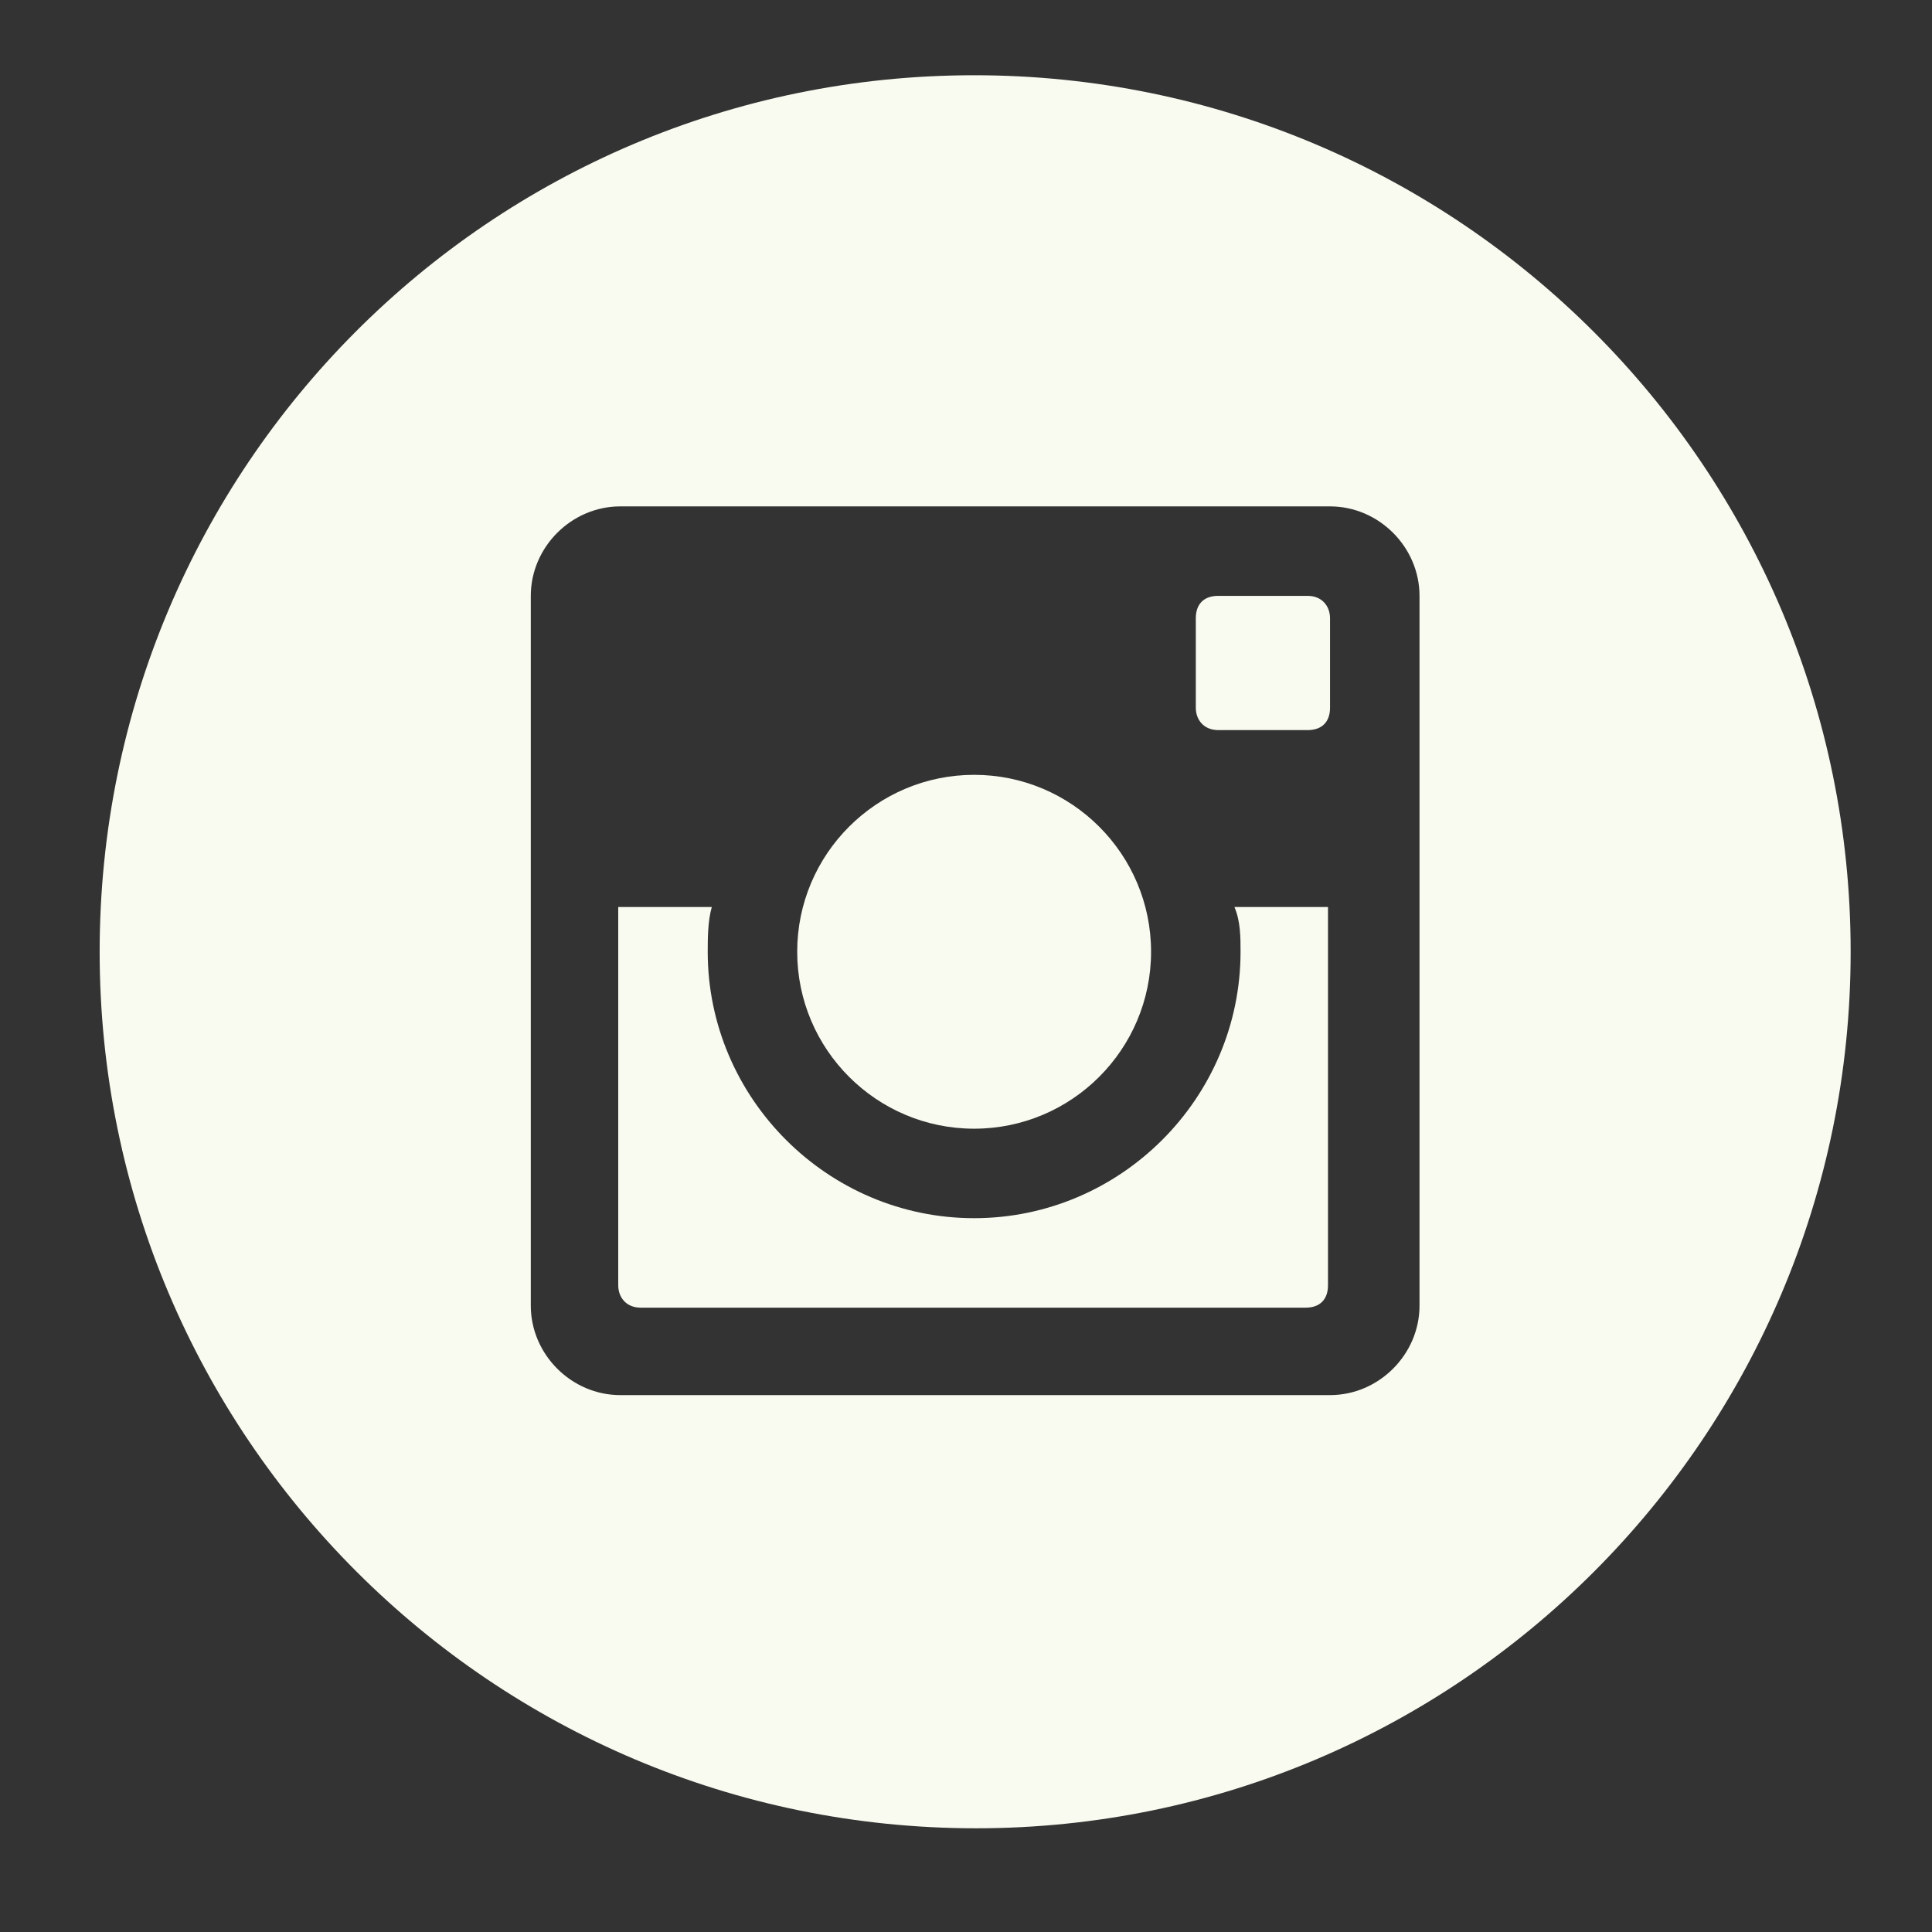 <?xml version="1.0" encoding="utf-8"?>
<!-- Generator: Adobe Illustrator 21.0.0, SVG Export Plug-In . SVG Version: 6.00 Build 0)  -->
<svg version="1.1" id="Layer_1" xmlns="http://www.w3.org/2000/svg" xmlns:xlink="http://www.w3.org/1999/xlink" x="0px" y="0px"
	 viewBox="0 0 95 95" style="enable-background:new 0 0 95 95;" xml:space="preserve">
<rect x="0" y="0" width="95" height="95" fill="#333333" stroke="none"/>
<style type="text/css">
	.st0{clip-path:url(#SVGID_2_);}
	.st1{fill:#F9FAF0;}
</style>
<g>
	<g>
		<defs>
			<rect id="SVGID_1_" x="-4" y="-5" width="104" height="104"/>
		</defs>
		<clipPath id="SVGID_2_">
			<use xlink:href="#SVGID_1_"  style="overflow:visible;"/>
		</clipPath>
		<g class="st0">
			<g>
				<defs>
					<rect id="SVGID_3_" x="-7.4" y="-7.5" width="109.6" height="109.6"/>
				</defs>
				<clipPath id="SVGID_4_">
					<use xlink:href="#SVGID_3_"  style="overflow:visible;"/>
				</clipPath>
			</g>
		</g>
	</g>
</g>
<g>
	<path class="st1" d="M47.9,55.5c4.8,0,8.7-3.9,8.7-8.7c0-4.8-3.9-8.7-8.7-8.7c-4.8,0-8.7,3.9-8.7,8.7
		C39.2,51.6,43.1,55.5,47.9,55.5z"/>
	<path class="st1" d="M61,46.8c0,7.2-5.9,13.1-13.1,13.1c-7.2,0-13.1-5.9-13.1-13.1c0-0.6,0-1.5,0.2-2.2h-4.6v18.6
		c0,0.6,0.4,1.1,1.1,1.1h32.7c0.7,0,1.1-0.4,1.1-1.1V44.6h-4.6C61,45.3,61,46.1,61,46.8z"/>
	<path class="st1" d="M47.9,3.7C24.1,3.7,4.9,23,4.9,46.8c0,23.8,19.3,43.1,43.1,43.1C71.7,89.9,91,70.6,91,46.8
		C91,23,71.7,3.7,47.9,3.7z M69.8,64.2c0,2.4-2,4.4-4.4,4.4H30.5c-2.4,0-4.4-2-4.4-4.4V29.3c0-2.4,2-4.4,4.4-4.4h34.9
		c2.4,0,4.4,2,4.4,4.4V64.2z"/>
	<path class="st1" d="M64.3,29.3h-4.4c-0.7,0-1.1,0.4-1.1,1.1v4.4c0,0.6,0.4,1.1,1.1,1.1h4.4c0.7,0,1.1-0.4,1.1-1.1v-4.4
		C65.4,29.8,65,29.3,64.3,29.3z"/>
</g>
</svg>
